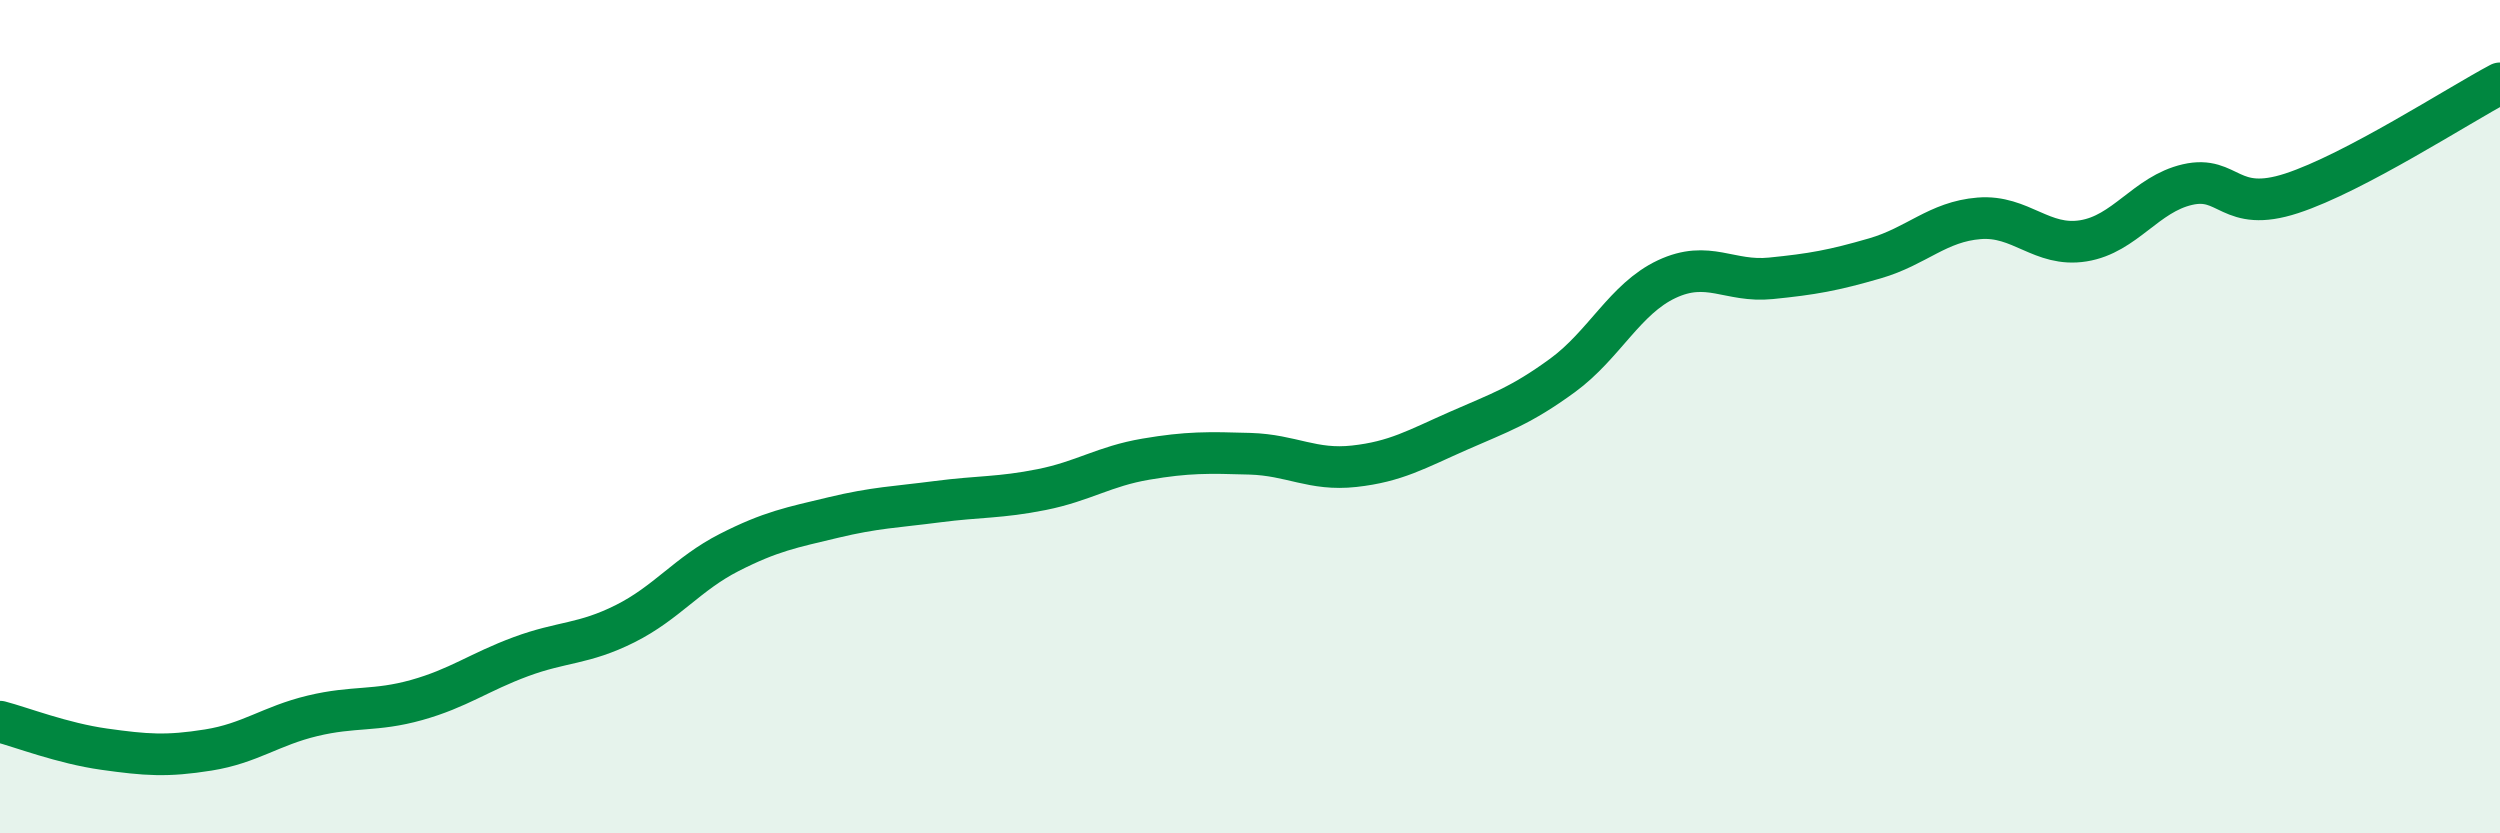 
    <svg width="60" height="20" viewBox="0 0 60 20" xmlns="http://www.w3.org/2000/svg">
      <path
        d="M 0,17.32 C 0.5,17.45 1.5,17.84 2.5,17.98 C 3.5,18.12 4,18.16 5,18 C 6,17.84 6.5,17.42 7.5,17.18 C 8.5,16.94 9,17.08 10,16.8 C 11,16.52 11.5,16.13 12.5,15.76 C 13.5,15.39 14,15.47 15,14.97 C 16,14.47 16.5,13.77 17.5,13.26 C 18.5,12.75 19,12.66 20,12.42 C 21,12.18 21.5,12.17 22.5,12.04 C 23.5,11.91 24,11.95 25,11.75 C 26,11.55 26.5,11.19 27.5,11.02 C 28.5,10.85 29,10.86 30,10.89 C 31,10.92 31.5,11.3 32.5,11.19 C 33.5,11.08 34,10.78 35,10.34 C 36,9.9 36.5,9.74 37.5,9.01 C 38.5,8.28 39,7.17 40,6.7 C 41,6.23 41.5,6.78 42.5,6.68 C 43.5,6.58 44,6.49 45,6.2 C 46,5.91 46.5,5.32 47.5,5.24 C 48.5,5.16 49,5.94 50,5.78 C 51,5.62 51.5,4.66 52.5,4.43 C 53.5,4.2 53.5,5.13 55,4.64 C 56.5,4.15 59,2.53 60,2L60 20L0 20Z"
        fill="#008740"
        opacity="0.1"
        stroke-linecap="round"
        stroke-linejoin="round"
      />
      <path
        d="M 0,17.32 C 0.5,17.45 1.5,17.84 2.5,17.98 C 3.5,18.12 4,18.16 5,18 C 6,17.84 6.5,17.42 7.5,17.18 C 8.5,16.94 9,17.08 10,16.8 C 11,16.52 11.5,16.13 12.5,15.76 C 13.5,15.39 14,15.47 15,14.97 C 16,14.47 16.5,13.77 17.5,13.26 C 18.5,12.75 19,12.66 20,12.42 C 21,12.18 21.5,12.17 22.5,12.04 C 23.5,11.91 24,11.95 25,11.75 C 26,11.55 26.5,11.19 27.5,11.02 C 28.5,10.85 29,10.86 30,10.89 C 31,10.92 31.5,11.3 32.5,11.19 C 33.5,11.08 34,10.78 35,10.34 C 36,9.9 36.5,9.74 37.5,9.01 C 38.5,8.28 39,7.17 40,6.7 C 41,6.23 41.5,6.78 42.5,6.68 C 43.5,6.58 44,6.49 45,6.2 C 46,5.91 46.5,5.32 47.5,5.24 C 48.5,5.16 49,5.94 50,5.78 C 51,5.62 51.5,4.66 52.5,4.43 C 53.5,4.2 53.5,5.13 55,4.64 C 56.5,4.15 59,2.53 60,2"
        stroke="#008740"
        stroke-width="1"
        fill="none"
        stroke-linecap="round"
        stroke-linejoin="round"
      />
    </svg>
  